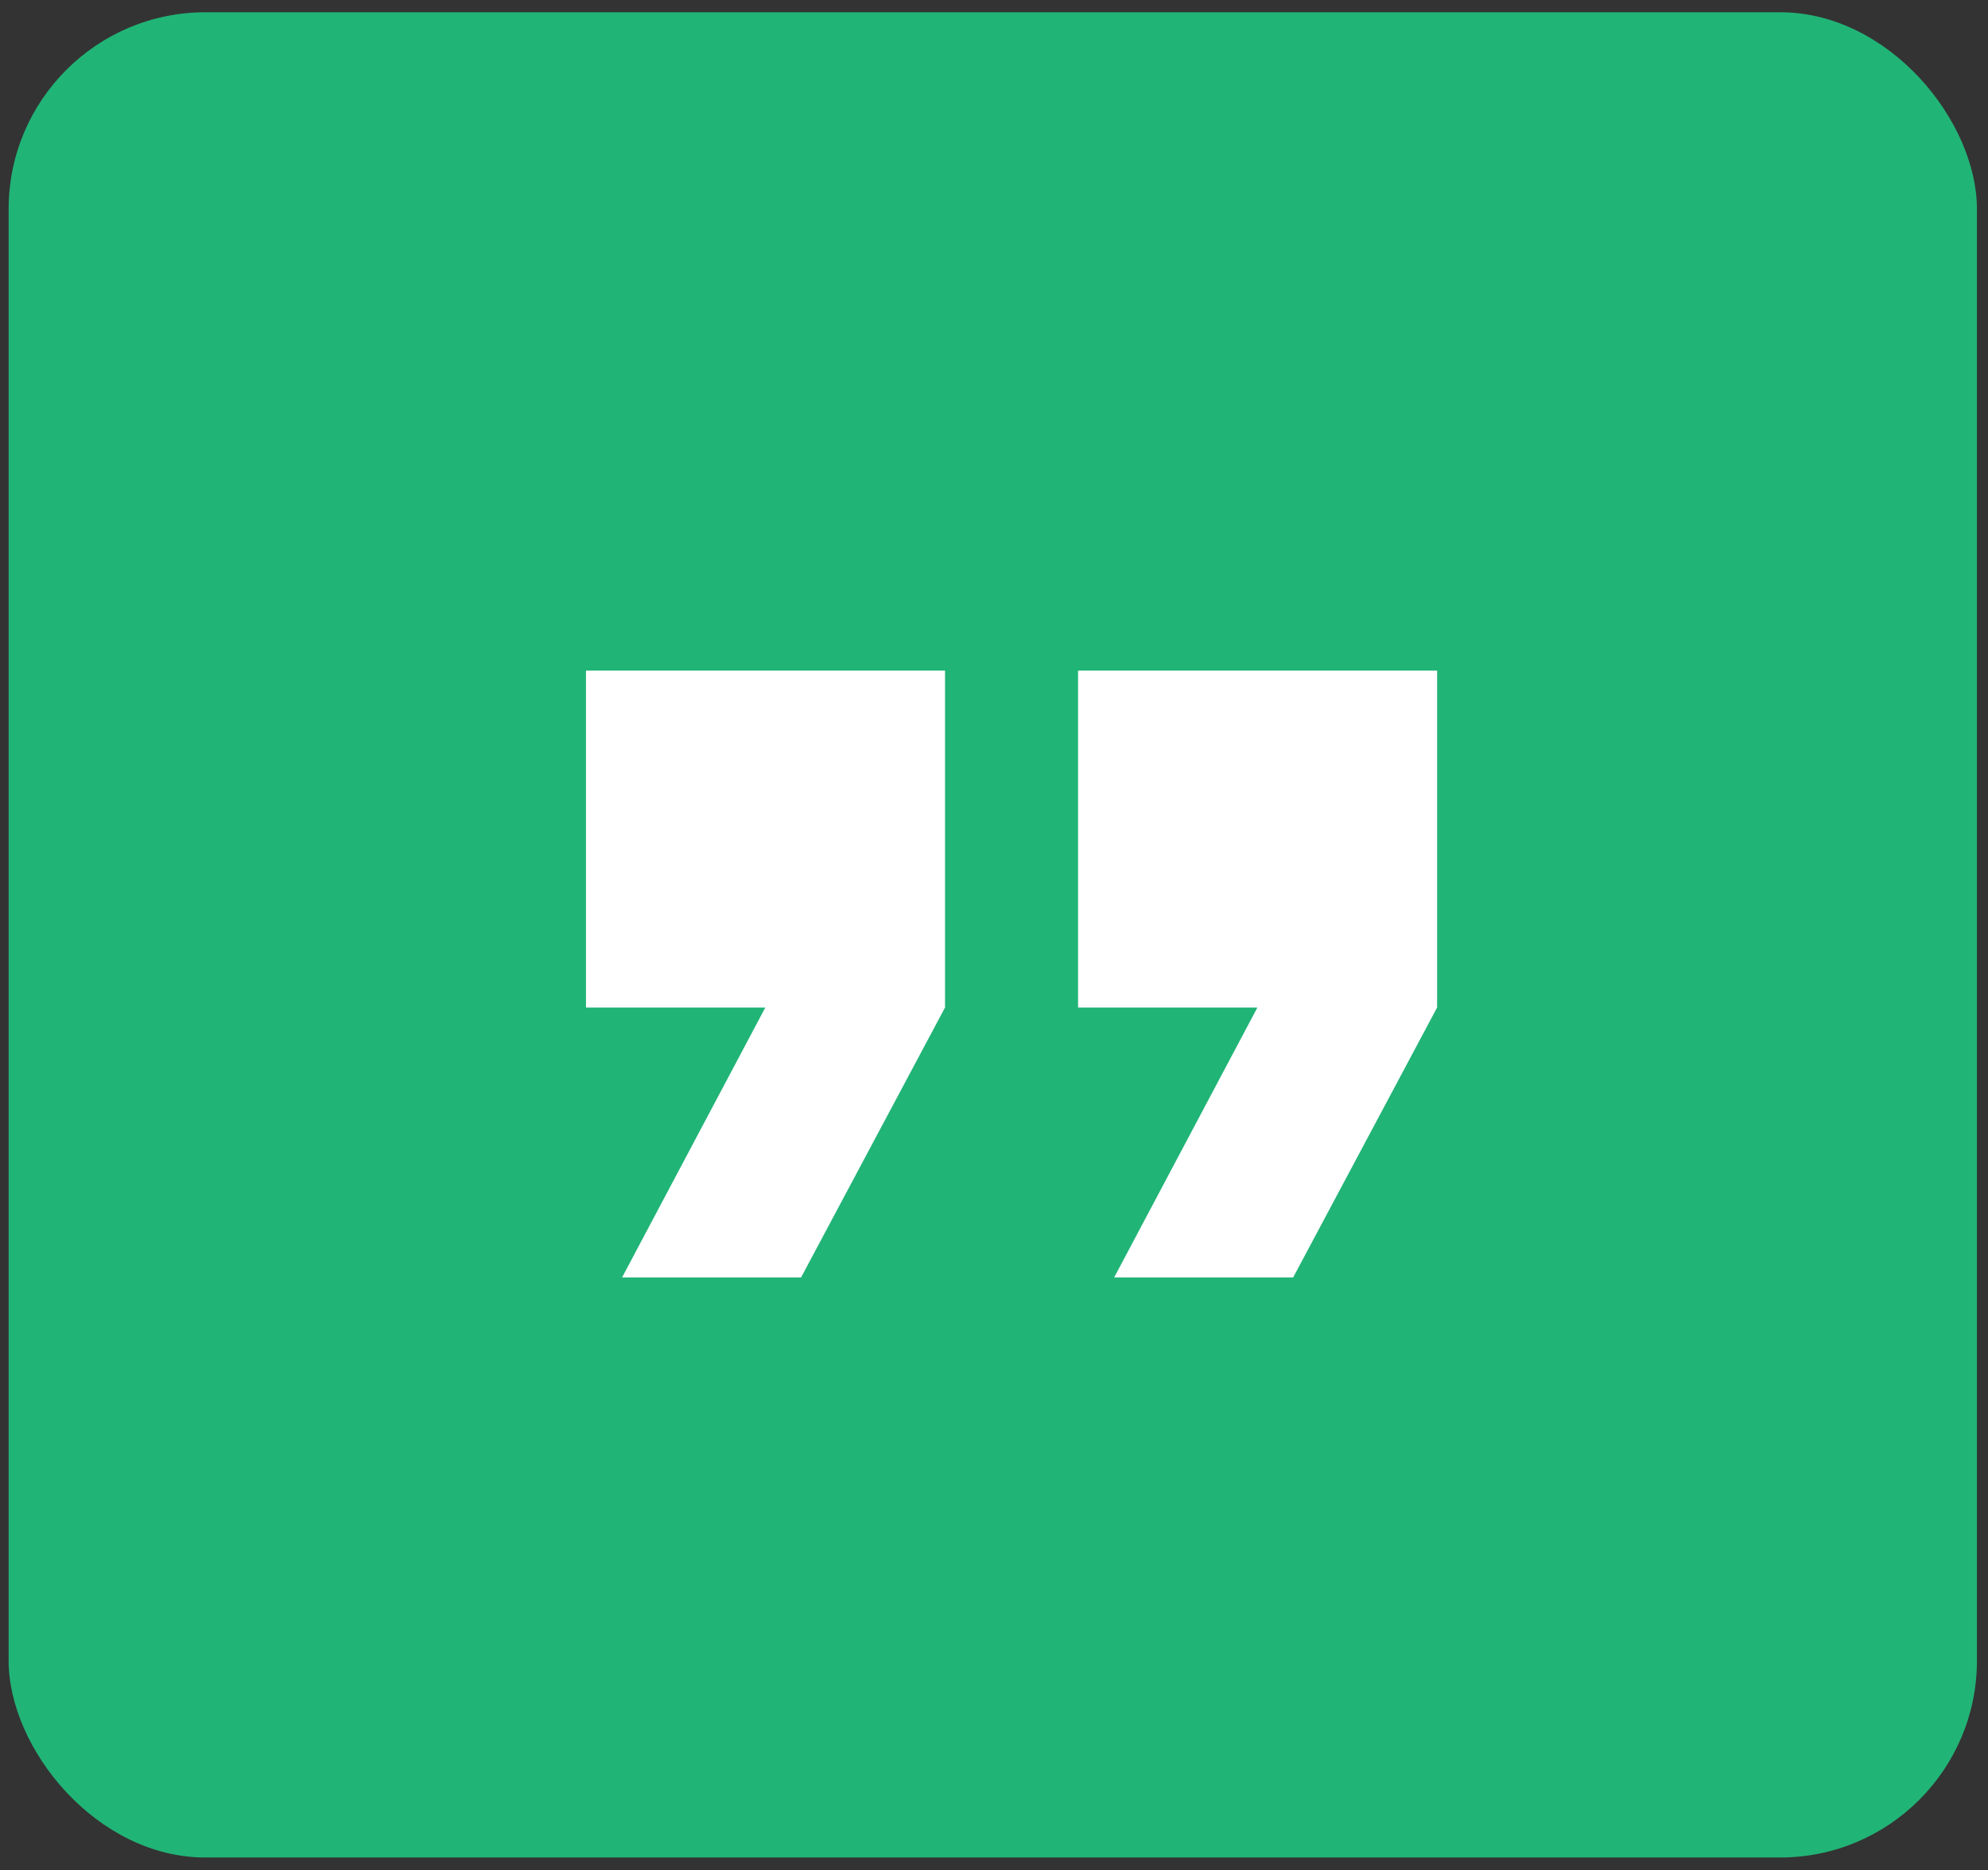 <svg width="101" height="95" viewBox="0 0 101 95" fill="none" xmlns="http://www.w3.org/2000/svg">
<rect x="0" y="0" width="101" height="95" fill="#333333" stroke="none"/>
<rect x="0.438" y="0.622" width="100" height="93.724" rx="10" fill="#21B477"/>
<path d="M29.771 34.059H48.012V51.173L40.697 64.885H31.604L38.882 51.173H29.771V34.059Z" fill="white"/>
<path d="M54.771 34.059H73.012V51.173L65.697 64.885H56.604L63.882 51.173H54.771V34.059Z" fill="white"/>
</svg>
